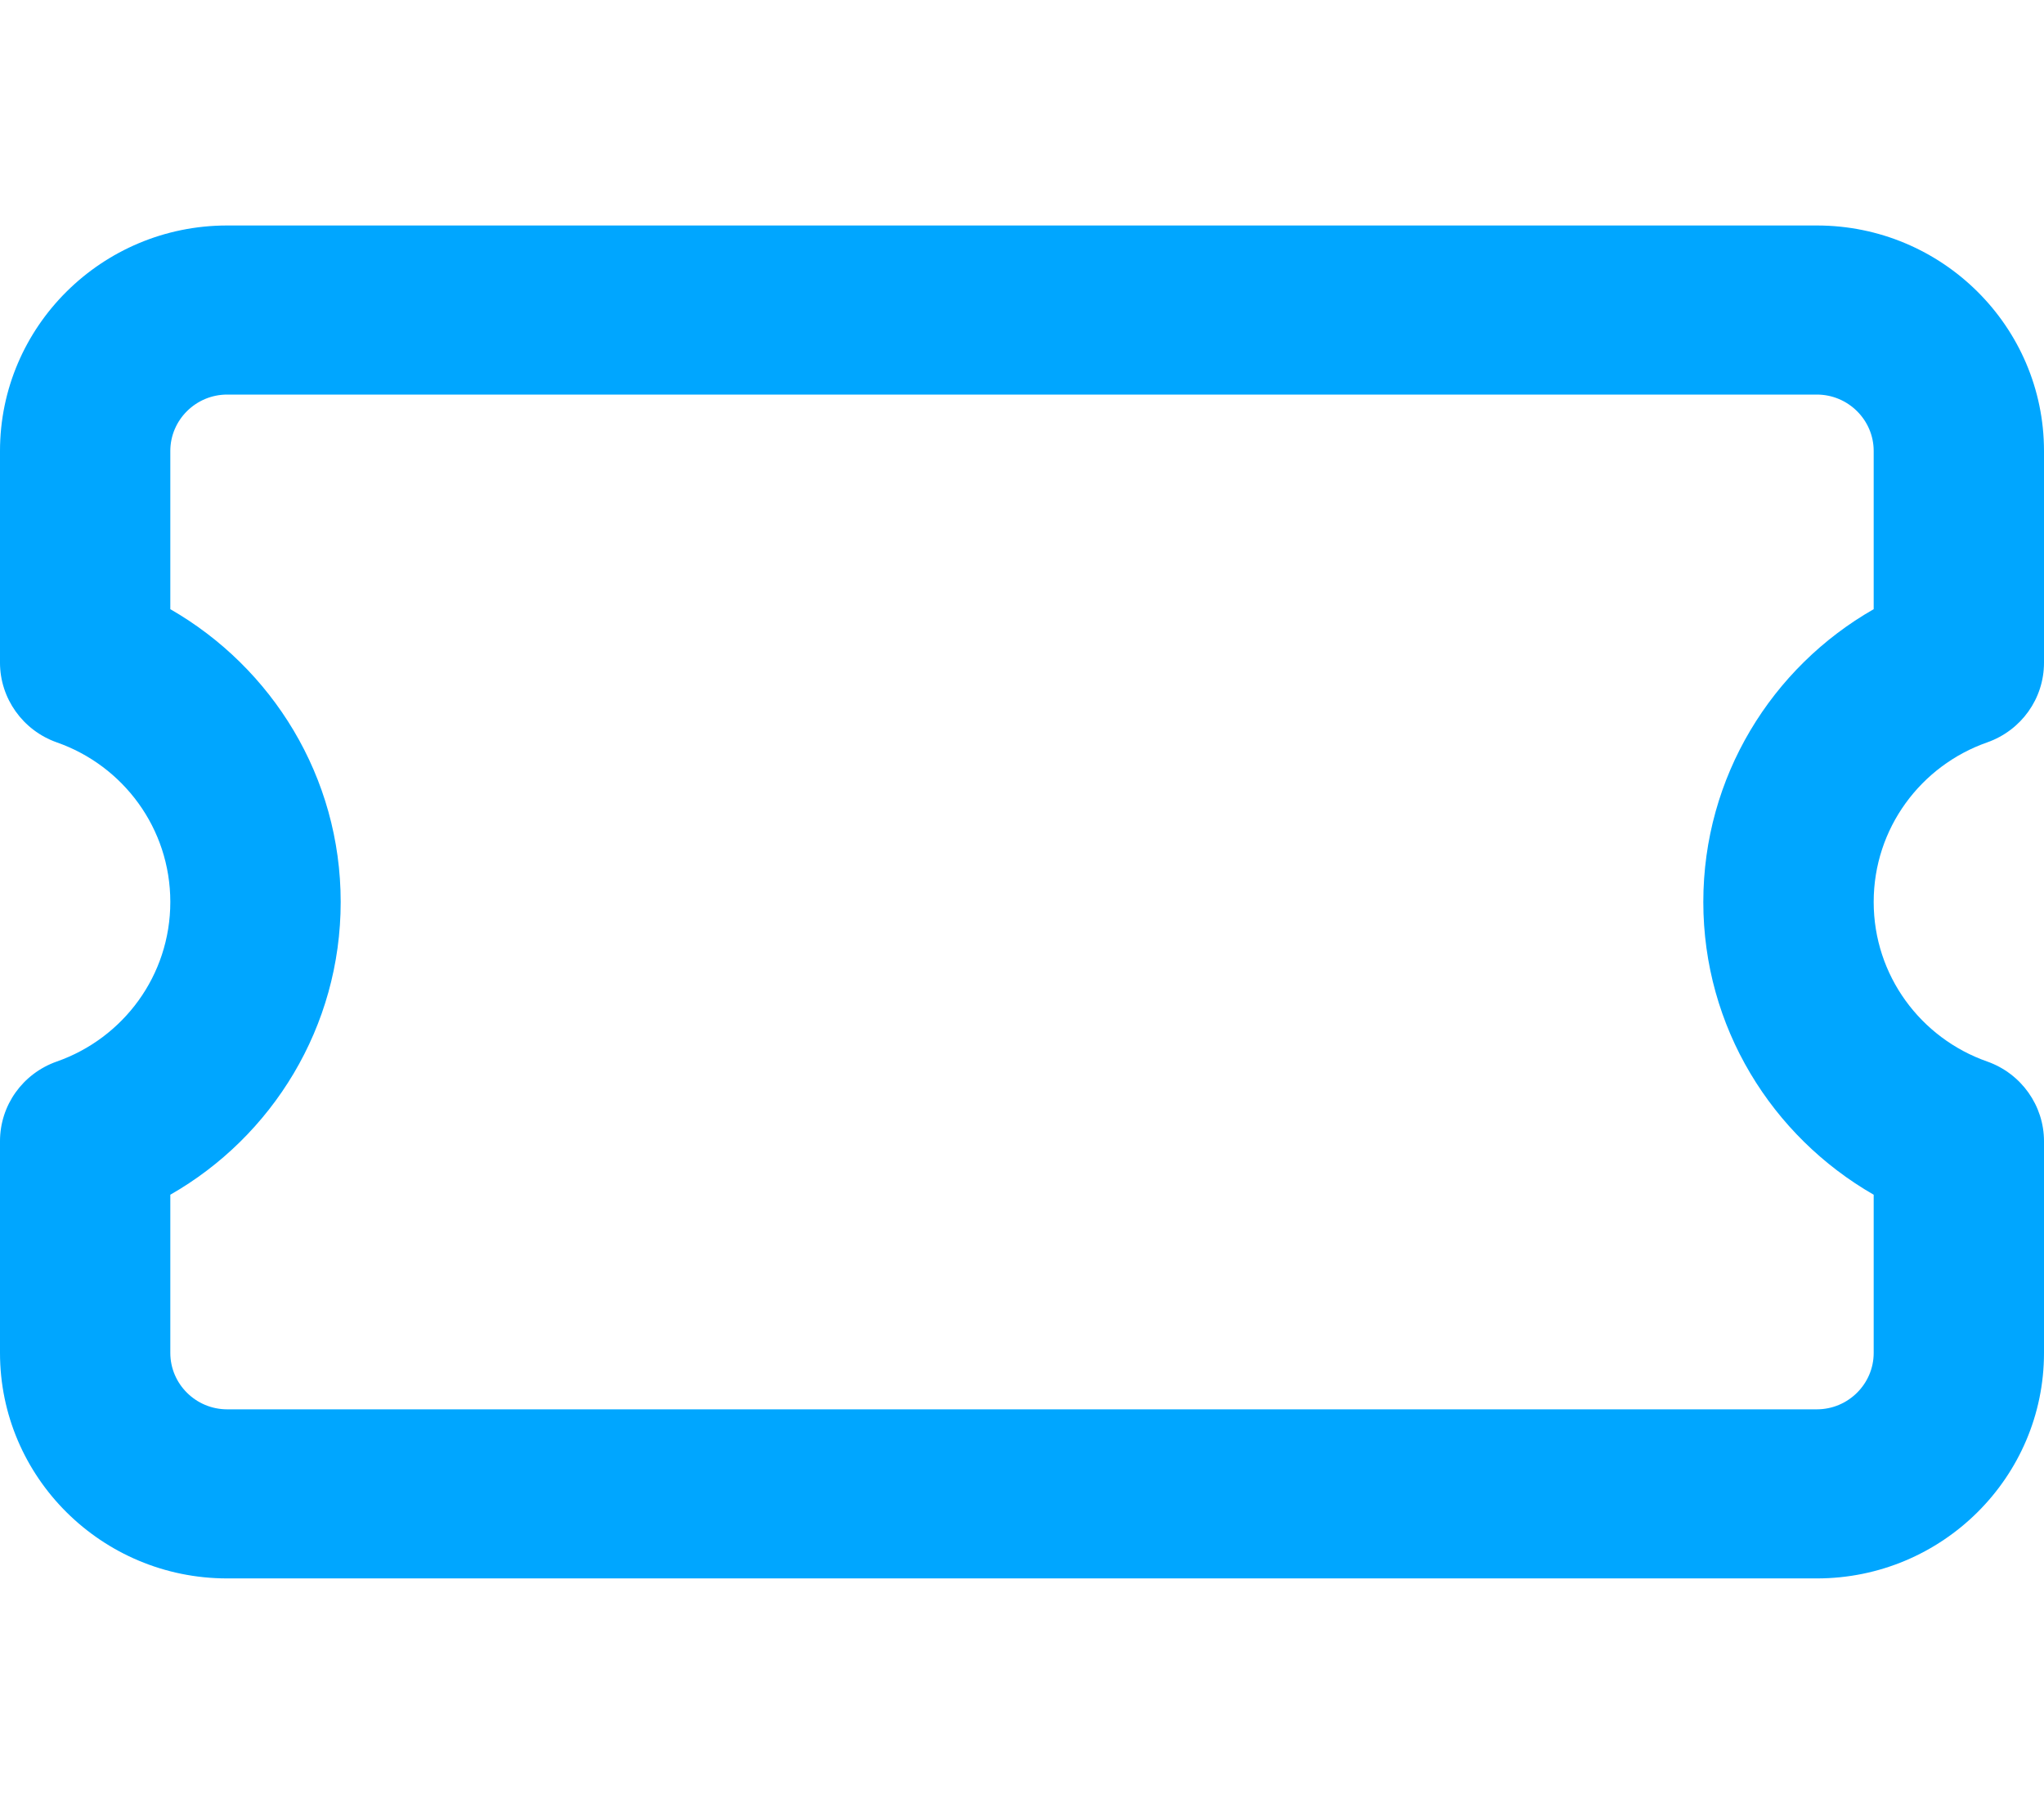 <svg width="34" height="30" viewBox="0 0 34 30" fill="none" xmlns="http://www.w3.org/2000/svg">
<g clip-path="url(#clip0_2001_53432)">
<path d="M0 7.5C0 5.432 1.694 3.75 3.778 3.75H30.222C32.306 3.75 34 5.432 34 7.5V11.021C34 11.619 33.622 12.146 33.056 12.346C31.952 12.732 31.167 13.775 31.167 15C31.167 16.225 31.952 17.268 33.056 17.654C33.622 17.854 34 18.387 34 18.979V22.5C34 24.568 32.306 26.25 30.222 26.25H3.778C1.694 26.25 0 24.568 0 22.5V18.979C0 18.381 0.378 17.854 0.944 17.654C2.048 17.268 2.833 16.225 2.833 15C2.833 13.775 2.048 12.732 0.944 12.346C0.378 12.146 0 11.613 0 11.021V7.5ZM3.778 6.562C3.258 6.562 2.833 6.984 2.833 7.5V10.131C4.527 11.104 5.667 12.92 5.667 15C5.667 17.08 4.527 18.902 2.833 19.869V22.5C2.833 23.016 3.258 23.438 3.778 23.438H30.222C30.742 23.438 31.167 23.016 31.167 22.5V19.869C29.473 18.896 28.333 17.08 28.333 15C28.333 12.92 29.473 11.098 31.167 10.131V7.5C31.167 6.984 30.742 6.562 30.222 6.562H3.778Z" fill="#00A6FF"/>
</g>
<defs>
<clipPath id="clip0_2001_53432">
<rect width="34" height="30" fill="white"/>
</clipPath>
</defs>
</svg>
